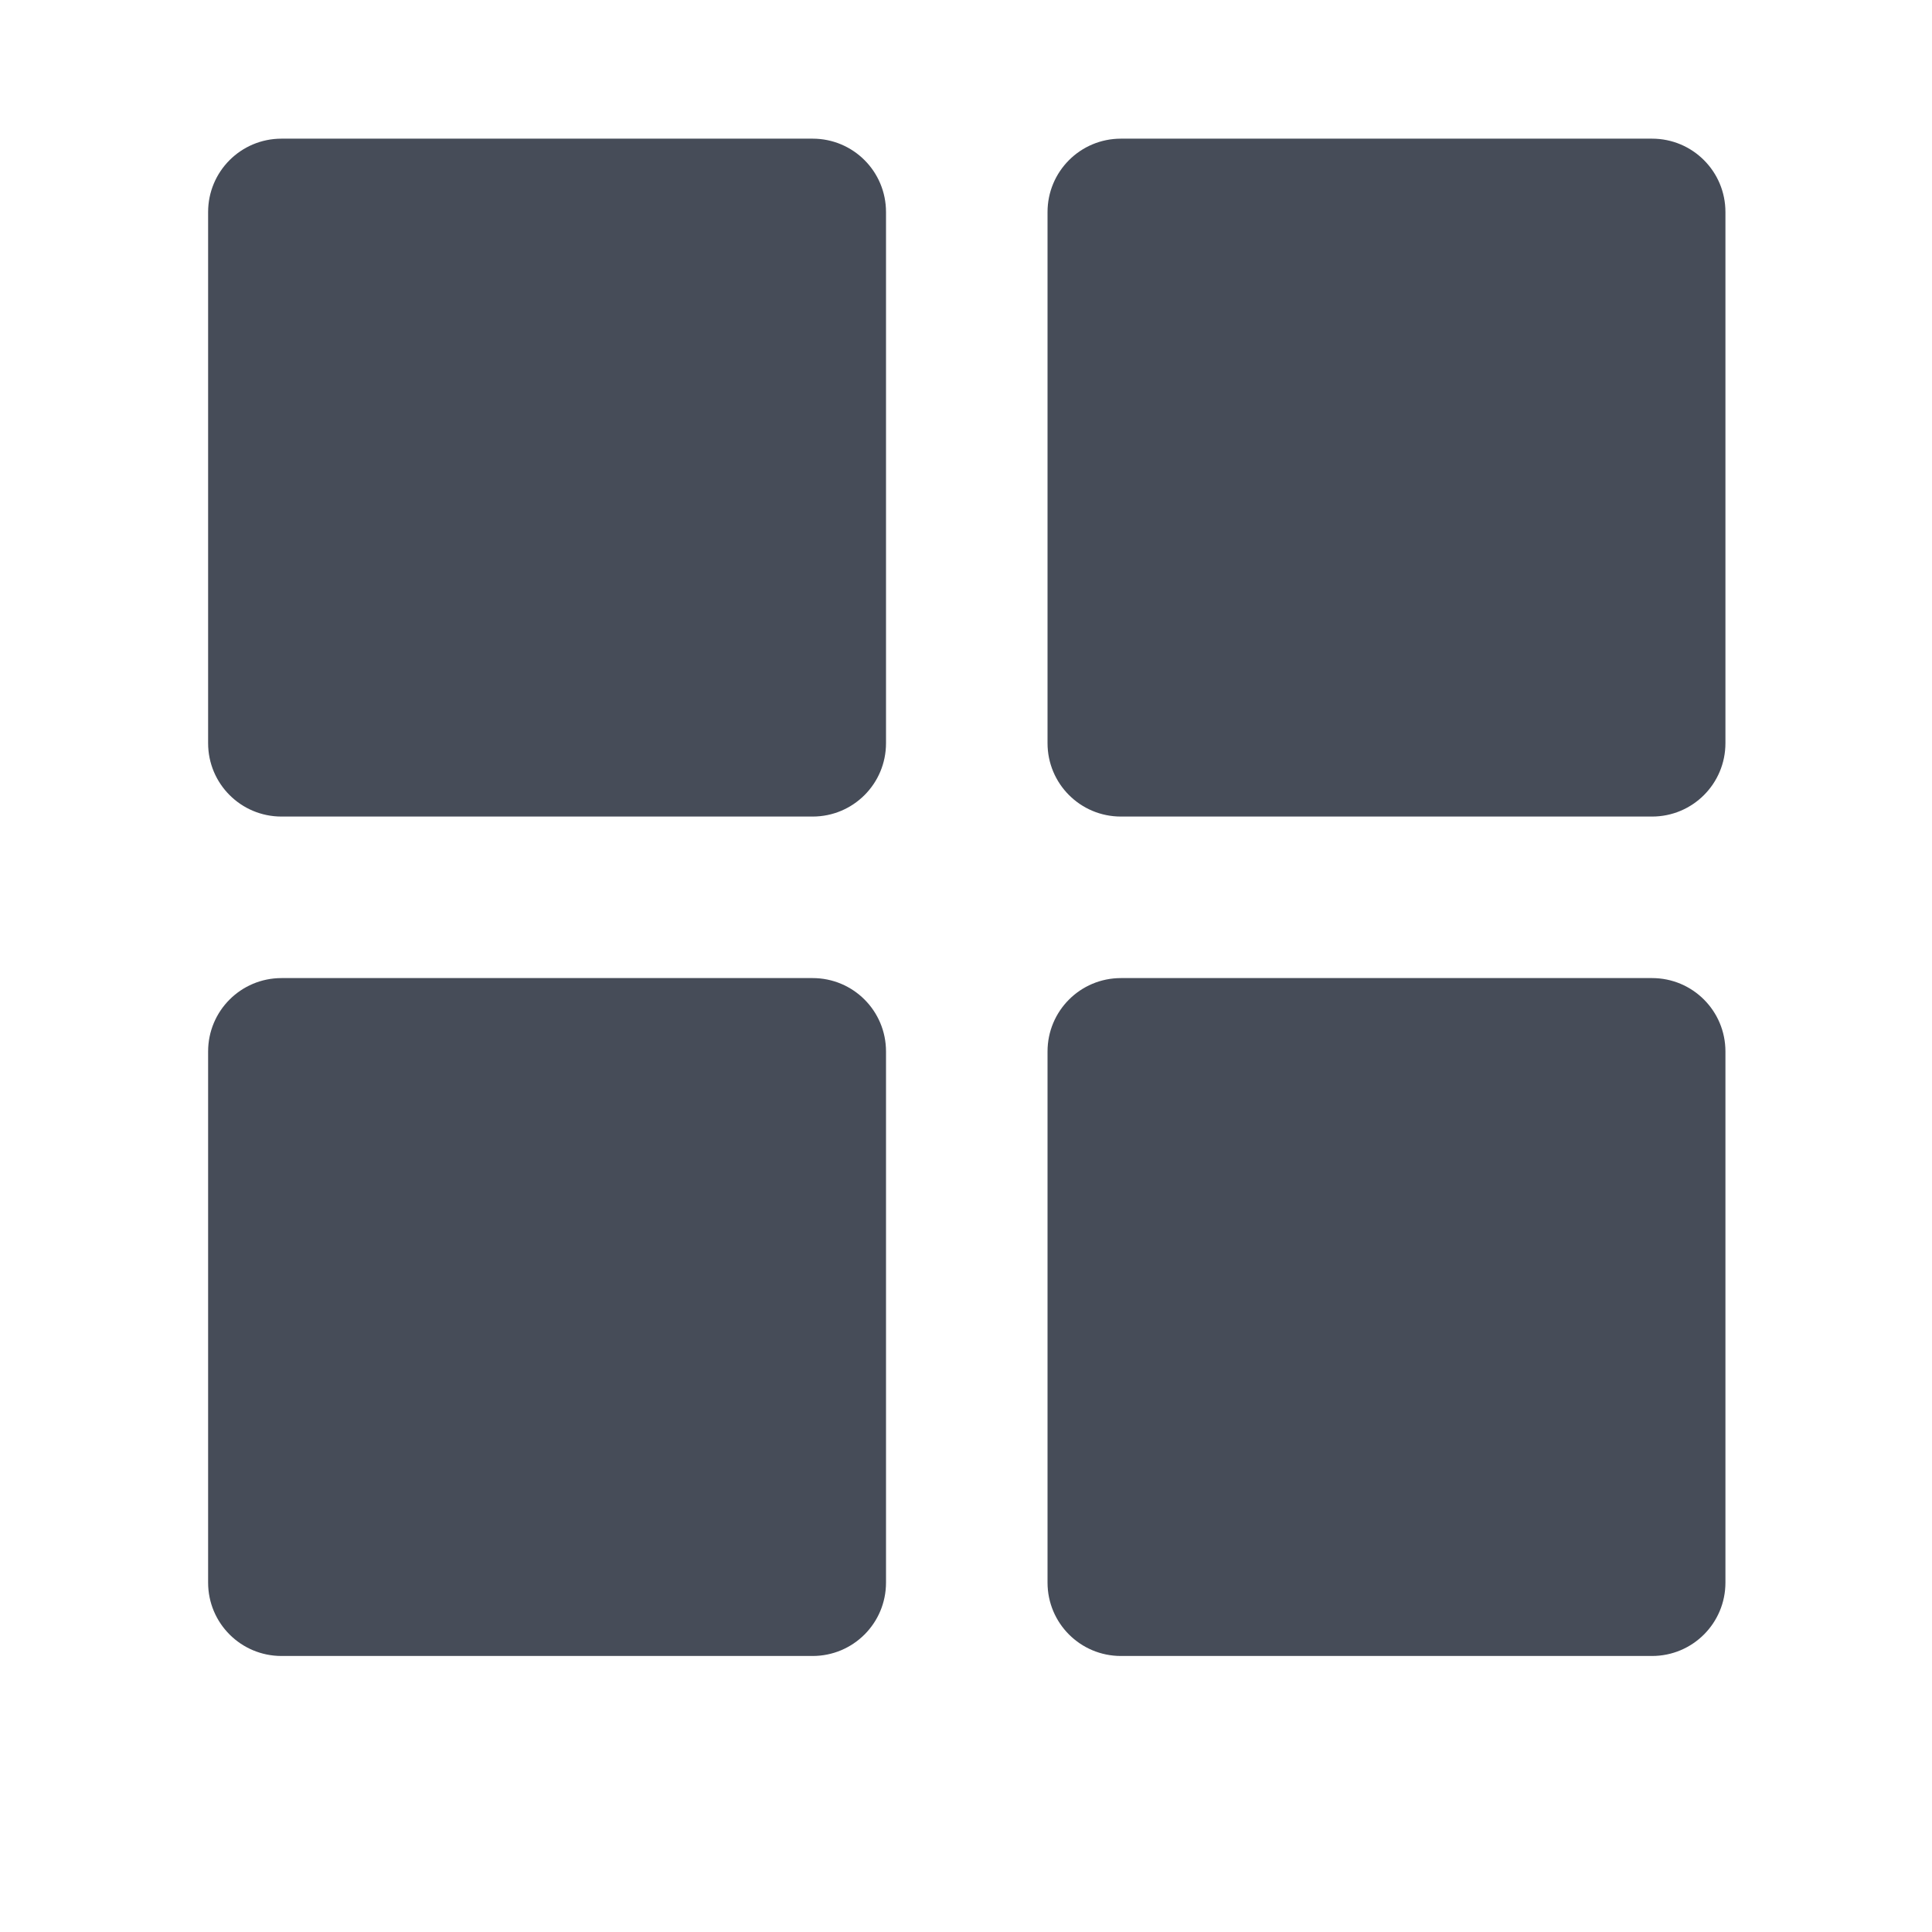 <?xml version="1.0" encoding="UTF-8" standalone="no"?>
<svg
   xmlns:dc="http://purl.org/dc/elements/1.1/"
   xmlns:cc="http://creativecommons.org/ns#"
   xmlns:rdf="http://www.w3.org/1999/02/22-rdf-syntax-ns#"
   xmlns:svg="http://www.w3.org/2000/svg"
   xmlns="http://www.w3.org/2000/svg"
   id="svg827"
   version="1.1"
   fill="#464c58"
   width="1792"
   viewBox="0 0 1792 1792"
   height="1792">
  <defs
     id="defs831" />
  <g
     id="g860"
     transform="matrix(45.399,0,0,45.399,170.332,105.912)">
    <path
       id="path852"
       d="m 2,14.35 h 10.85 c 0.83,0 1.5,-0.67 1.5,-1.5 V 2 c 0,-0.83 -0.67,-1.5 -1.5,-1.5 H 2 C 1.17,0.5 0.5,1.17 0.5,2 v 10.85 c 0,0.83 0.67,1.5 1.5,1.5 z" />
    <path
       id="path854"
       d="M 30,0.5 H 19.15 c -0.83,0 -1.5,0.67 -1.5,1.5 v 10.85 c 0,0.83 0.67,1.5 1.5,1.5 H 30 c 0.83,0 1.5,-0.67 1.5,-1.5 V 2 C 31.5,1.17 30.83,0.5 30,0.5 Z" />
    <path
       id="path856"
       d="m 2,31.5 h 10.85 c 0.83,0 1.5,-0.67 1.5,-1.5 V 19.15 c 0,-0.83 -0.67,-1.5 -1.5,-1.5 H 2 c -0.83,0 -1.5,0.67 -1.5,1.5 V 30 c 0,0.83 0.67,1.5 1.5,1.5 z" />
    <path
       id="path858"
       d="M 30,17.65 H 19.15 c -0.83,0 -1.5,0.67 -1.5,1.5 V 30 c 0,0.83 0.67,1.5 1.5,1.5 H 30 c 0.83,0 1.5,-0.67 1.5,-1.5 V 19.15 c 0,-0.83 -0.67,-1.5 -1.5,-1.5 z" />
  </g>
</svg>
